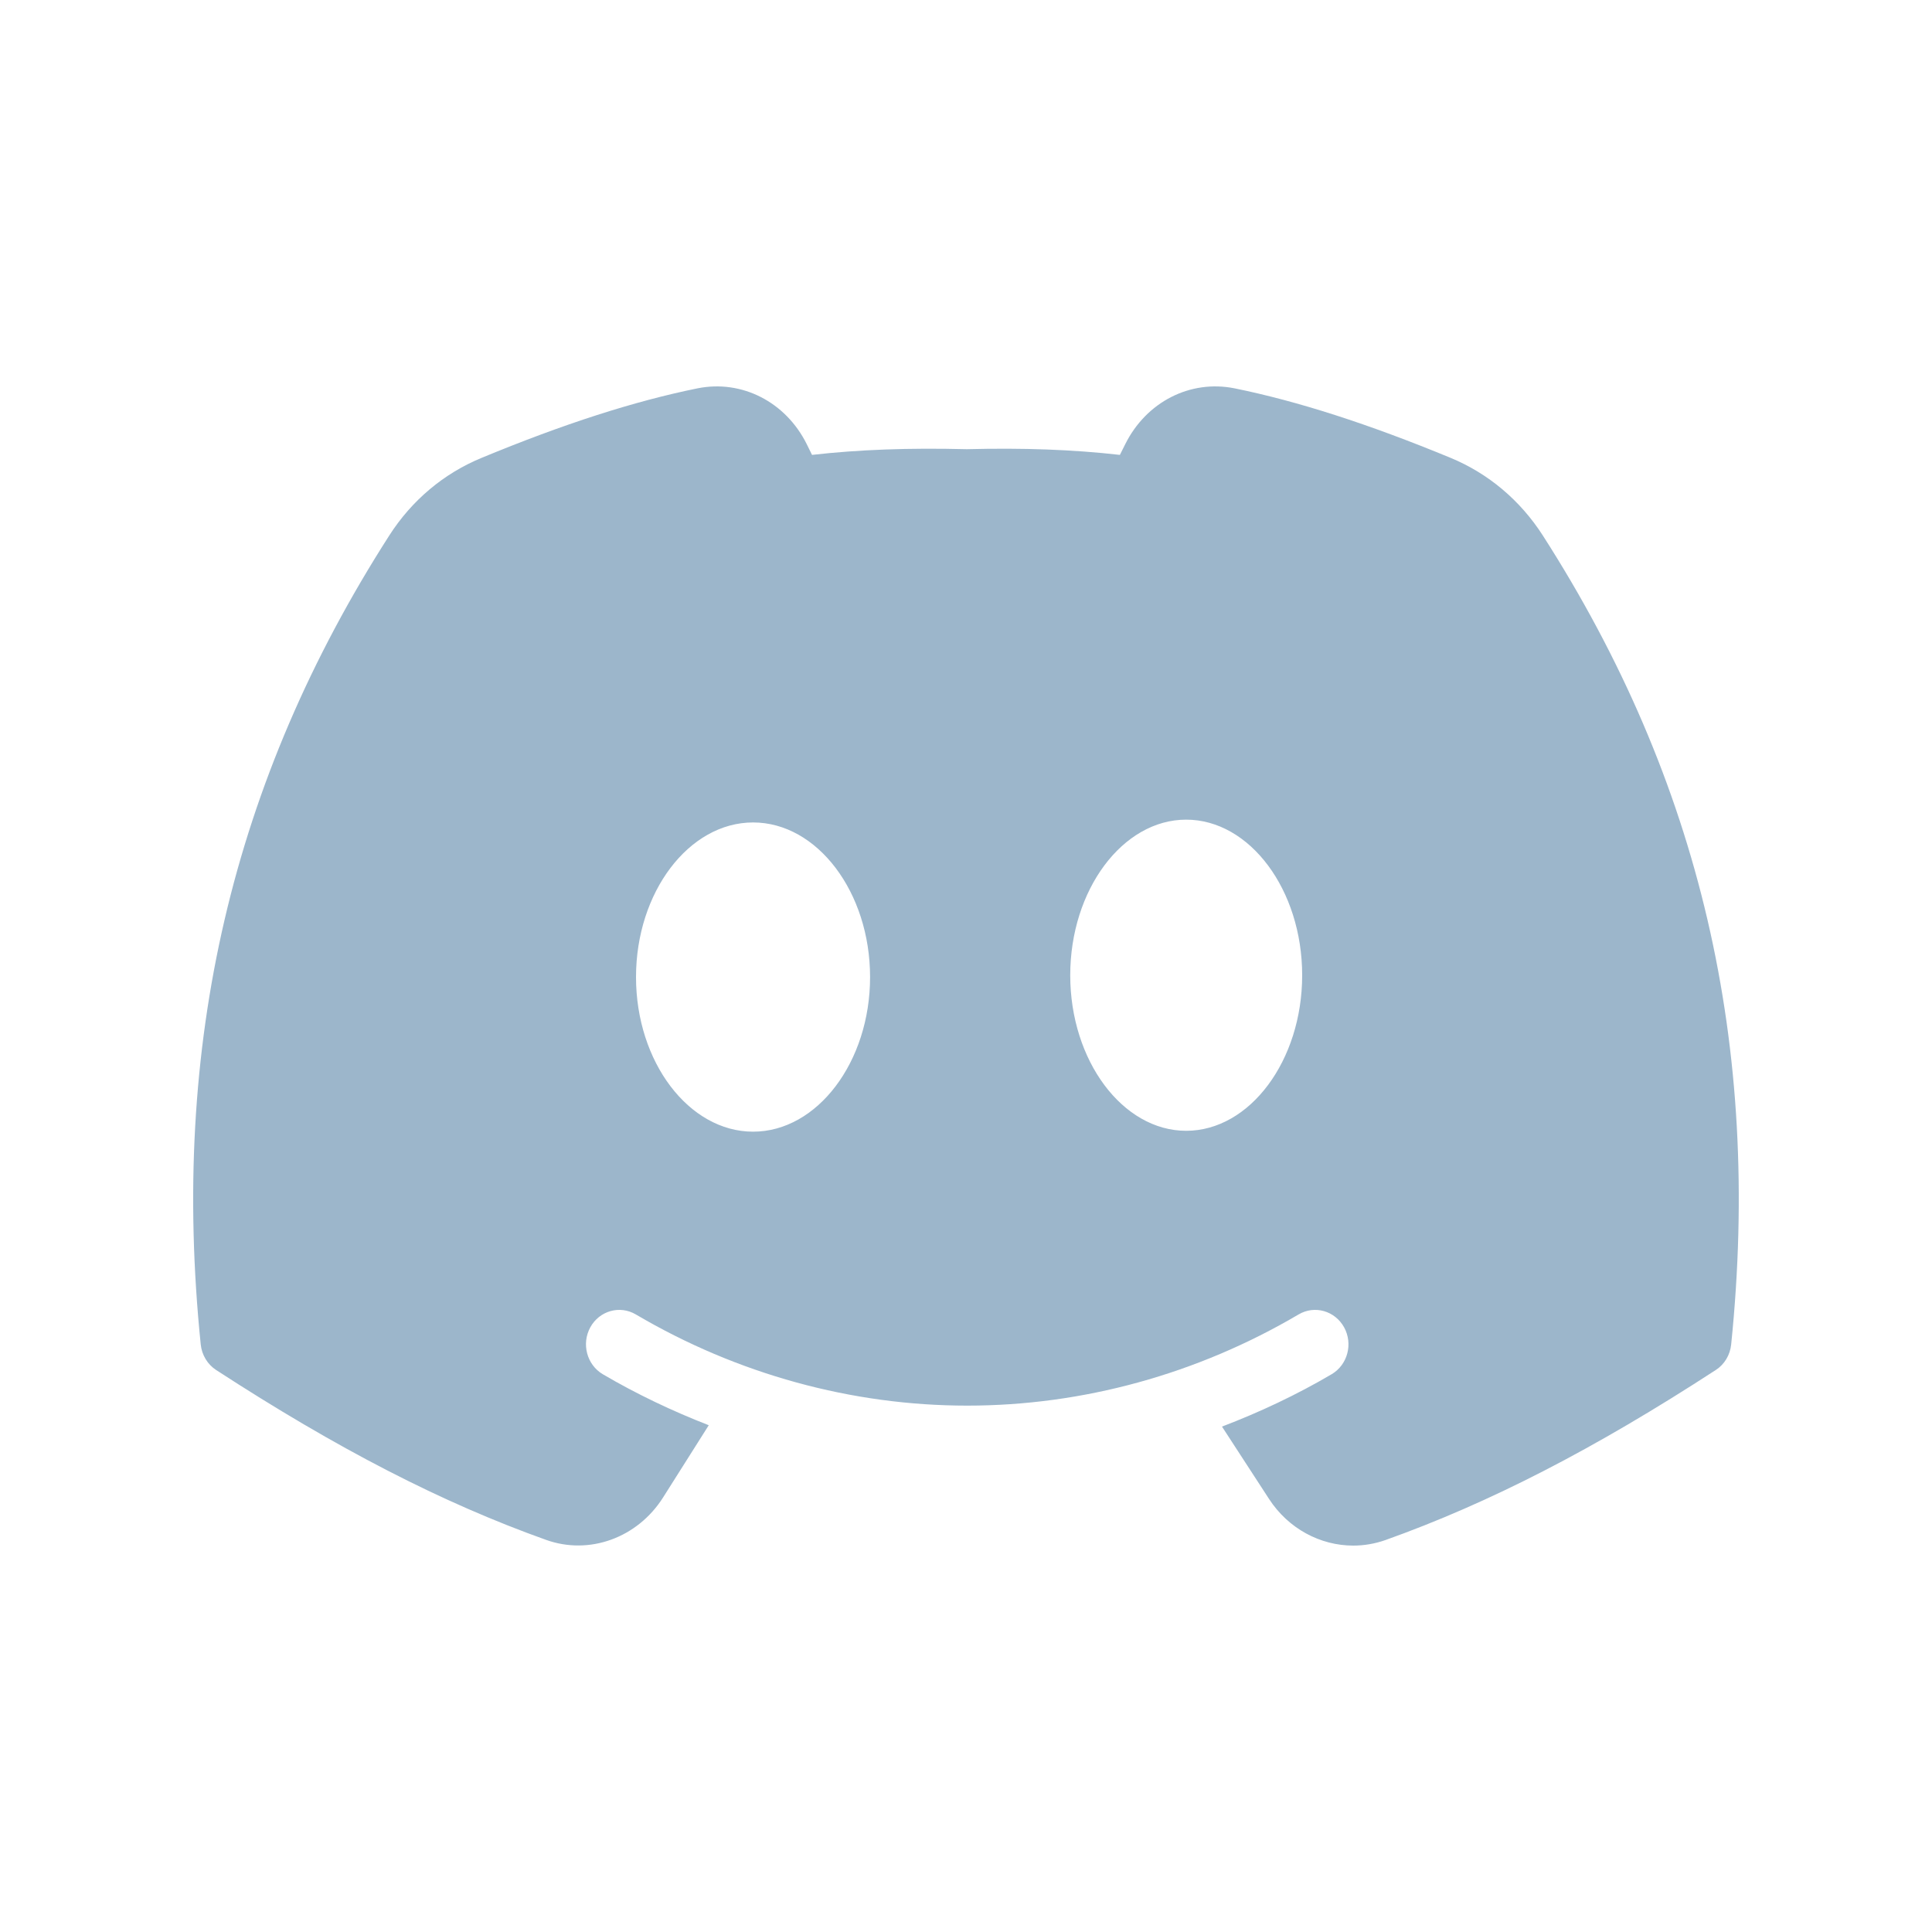 <svg width="20" height="20" viewBox="0 0 20 20" fill="none" xmlns="http://www.w3.org/2000/svg">
<path d="M15.971 5.543C15.737 5.179 15.407 4.901 15.015 4.739C14.165 4.388 13.434 4.153 12.78 4.02C12.321 3.928 11.866 4.16 11.648 4.599L11.593 4.709C11.109 4.654 10.594 4.635 10.008 4.65C9.408 4.635 8.891 4.654 8.406 4.709L8.352 4.599C8.134 4.16 7.679 3.928 7.221 4.02C6.566 4.153 5.835 4.388 4.985 4.74C4.594 4.901 4.263 5.179 4.03 5.543C2.401 8.083 1.762 10.822 2.078 13.918C2.089 14.026 2.148 14.124 2.237 14.182C3.491 14.997 4.575 15.556 5.651 15.94C6.1 16.102 6.599 15.92 6.864 15.502L7.337 14.754C6.96 14.607 6.593 14.433 6.24 14.226C6.075 14.128 6.017 13.911 6.111 13.74C6.205 13.569 6.416 13.509 6.582 13.607C7.631 14.225 8.818 14.551 10.013 14.551C11.208 14.551 12.394 14.225 13.443 13.607C13.609 13.509 13.819 13.569 13.914 13.74C14.008 13.911 13.951 14.128 13.785 14.226C13.421 14.44 13.04 14.619 12.65 14.768L13.137 15.517C13.337 15.825 13.668 16 14.009 16C14.12 16 14.232 15.981 14.341 15.943C15.42 15.558 16.506 14.999 17.762 14.182C17.852 14.124 17.91 14.026 17.921 13.918C18.238 10.822 17.6 8.082 15.971 5.543ZM7.796 11.715C7.131 11.715 6.584 10.993 6.584 10.115C6.584 9.236 7.131 8.514 7.796 8.514C8.46 8.514 9.007 9.236 9.007 10.115C9.007 10.993 8.46 11.715 7.796 11.715ZM12.279 11.706C11.621 11.706 11.079 10.979 11.079 10.096C11.079 9.212 11.621 8.485 12.279 8.485C12.938 8.485 13.48 9.212 13.48 10.096C13.48 10.979 12.938 11.706 12.279 11.706Z" fill="#9CB6CB"/>
</svg>
